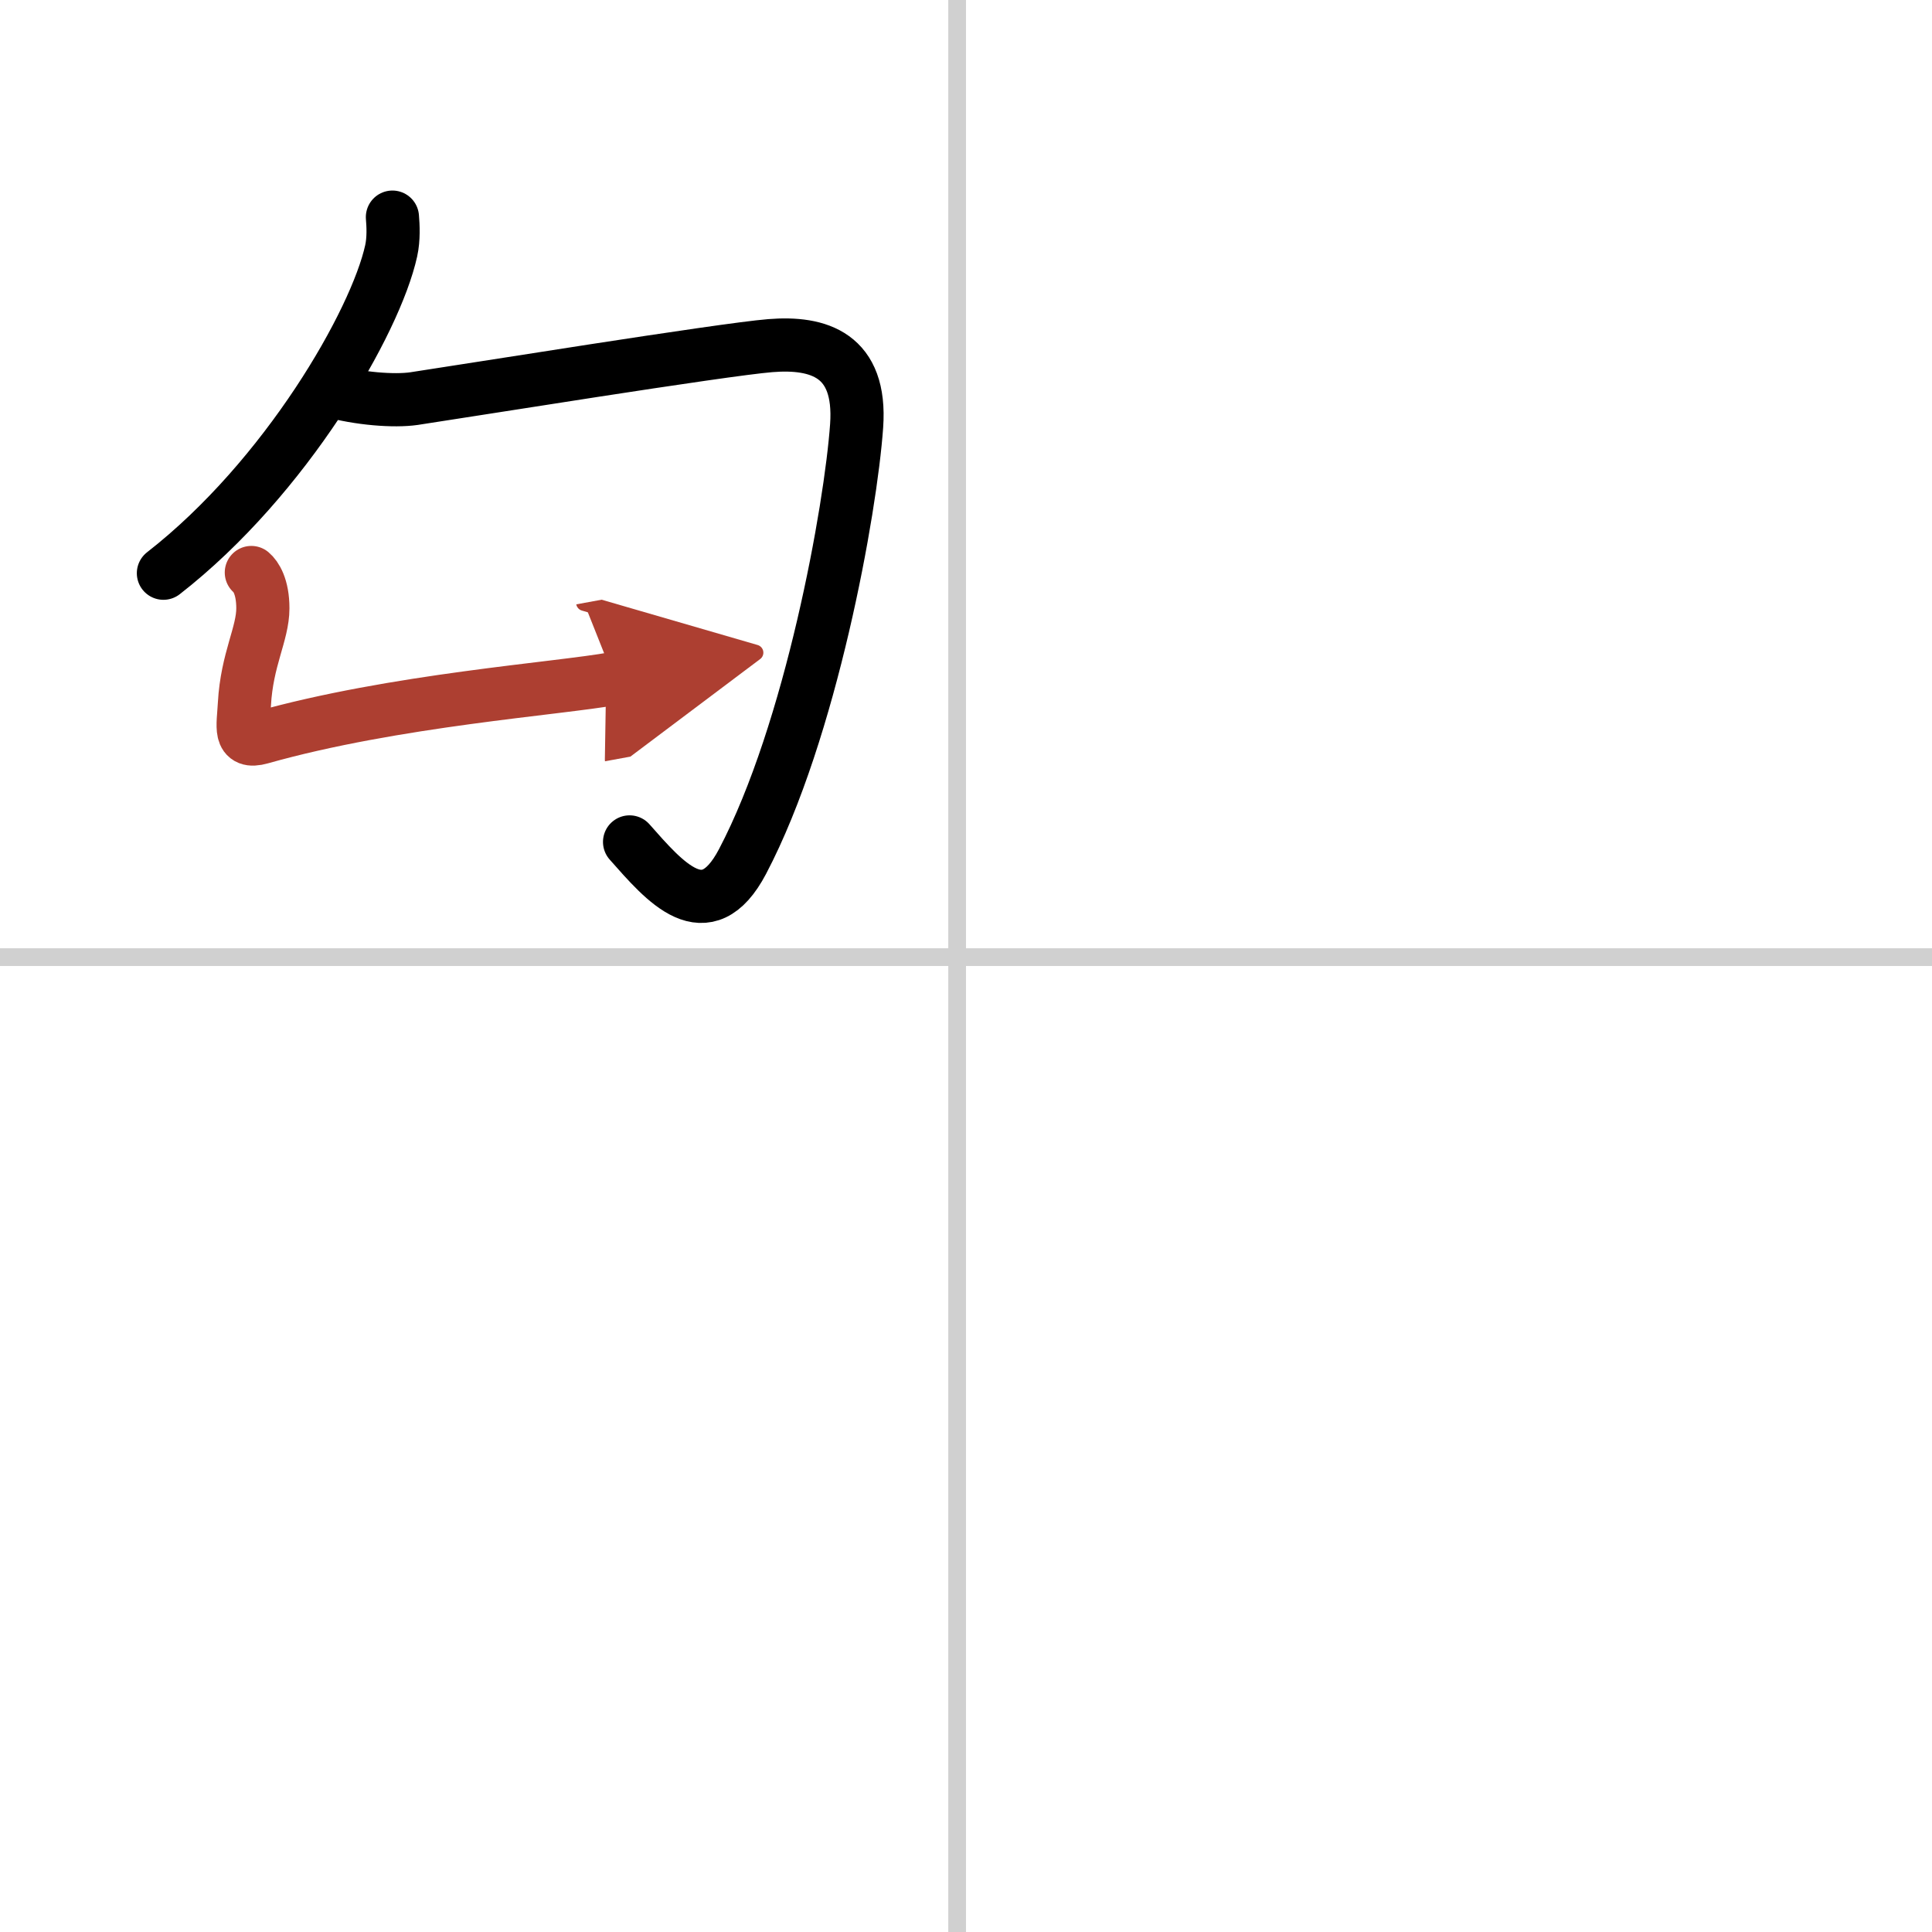 <svg width="400" height="400" viewBox="0 0 109 109" xmlns="http://www.w3.org/2000/svg"><defs><marker id="a" markerWidth="4" orient="auto" refX="1" refY="5" viewBox="0 0 10 10"><polyline points="0 0 10 5 0 10 1 5" fill="#ad3f31" stroke="#ad3f31"/></marker></defs><g fill="none" stroke="#000" stroke-linecap="round" stroke-linejoin="round" stroke-width="3"><rect width="100%" height="100%" fill="#fff" stroke="#fff"/><line x1="54" x2="54" y2="109" stroke="#d0d0d0" stroke-width="1"/><line x2="109" y1="54" y2="54" stroke="#d0d0d0" stroke-width="1"/><path d="m22.14 12.25c0.04 0.47 0.08 1.22-0.07 1.9-0.88 4.01-5.93 12.8-12.85 18.19"/><path d="m18.62 22.04c1.63 0.46 3.61 0.61 4.73 0.45 3-0.45 17.38-2.77 20.11-2.99s5.15 0.52 4.87 4.52c-0.33 4.7-2.57 17.23-6.44 24.59-2.06 3.91-4.38 1.14-6.37-1.11"/><path d="m14.18 32.3c0.25 0.21 0.65 0.79 0.65 2.02 0 1.44-0.9 2.87-1.04 5.39-0.07 1.3-0.34 2.27 0.93 1.91 7.54-2.13 16.76-2.76 19.93-3.34" marker-end="url(#a)" stroke="#ad3f31"/></g></svg>
